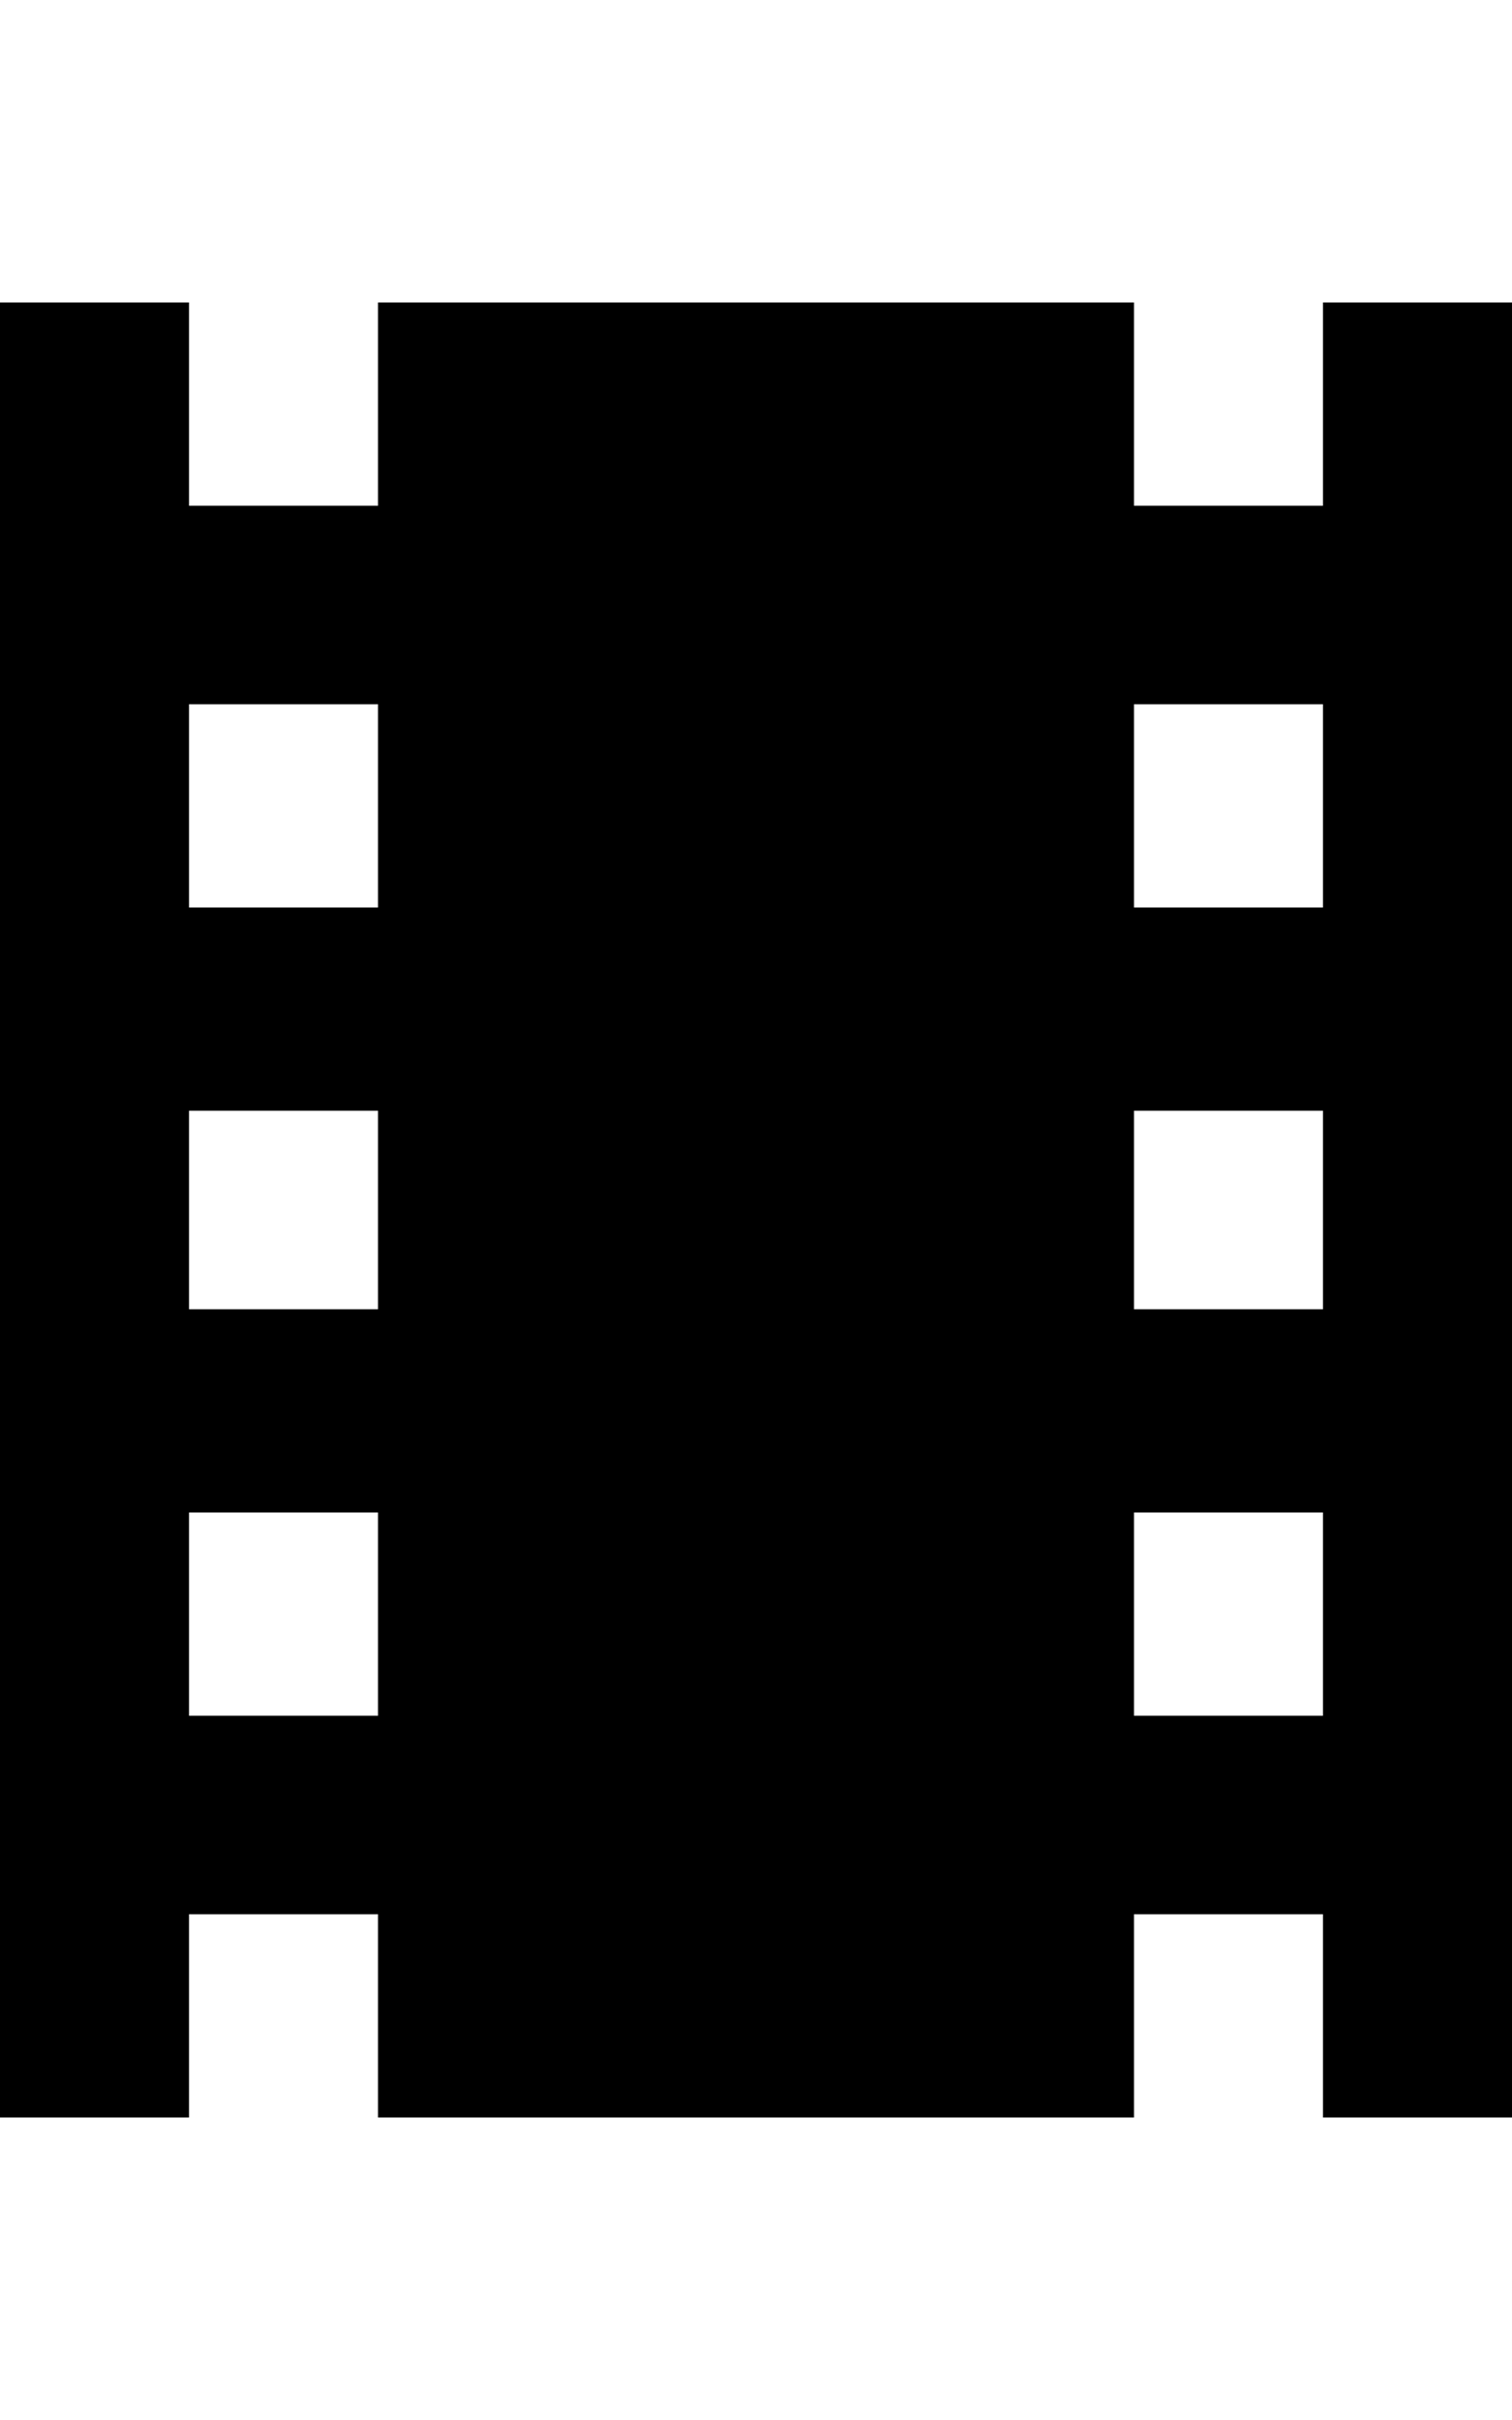 <svg version="1.1" xmlns="http://www.w3.org/2000/svg" xmlns:xlink="http://www.w3.org/1999/xlink" id="android-film" viewBox="0 0 320 512"><path d="M280 64h40v384h-40v-43h-40v43H80v-43H40v43H0V64h40v43h40V64h160v43h40V64zM80 363v-43H40v43h40zm0-86v-42H40v42h40zm0-85v-43H40v43h40zm200 171v-43h-40v43h40zm0-86v-42h-40v42h40zm0-85v-43h-40v43h40z"/></svg>